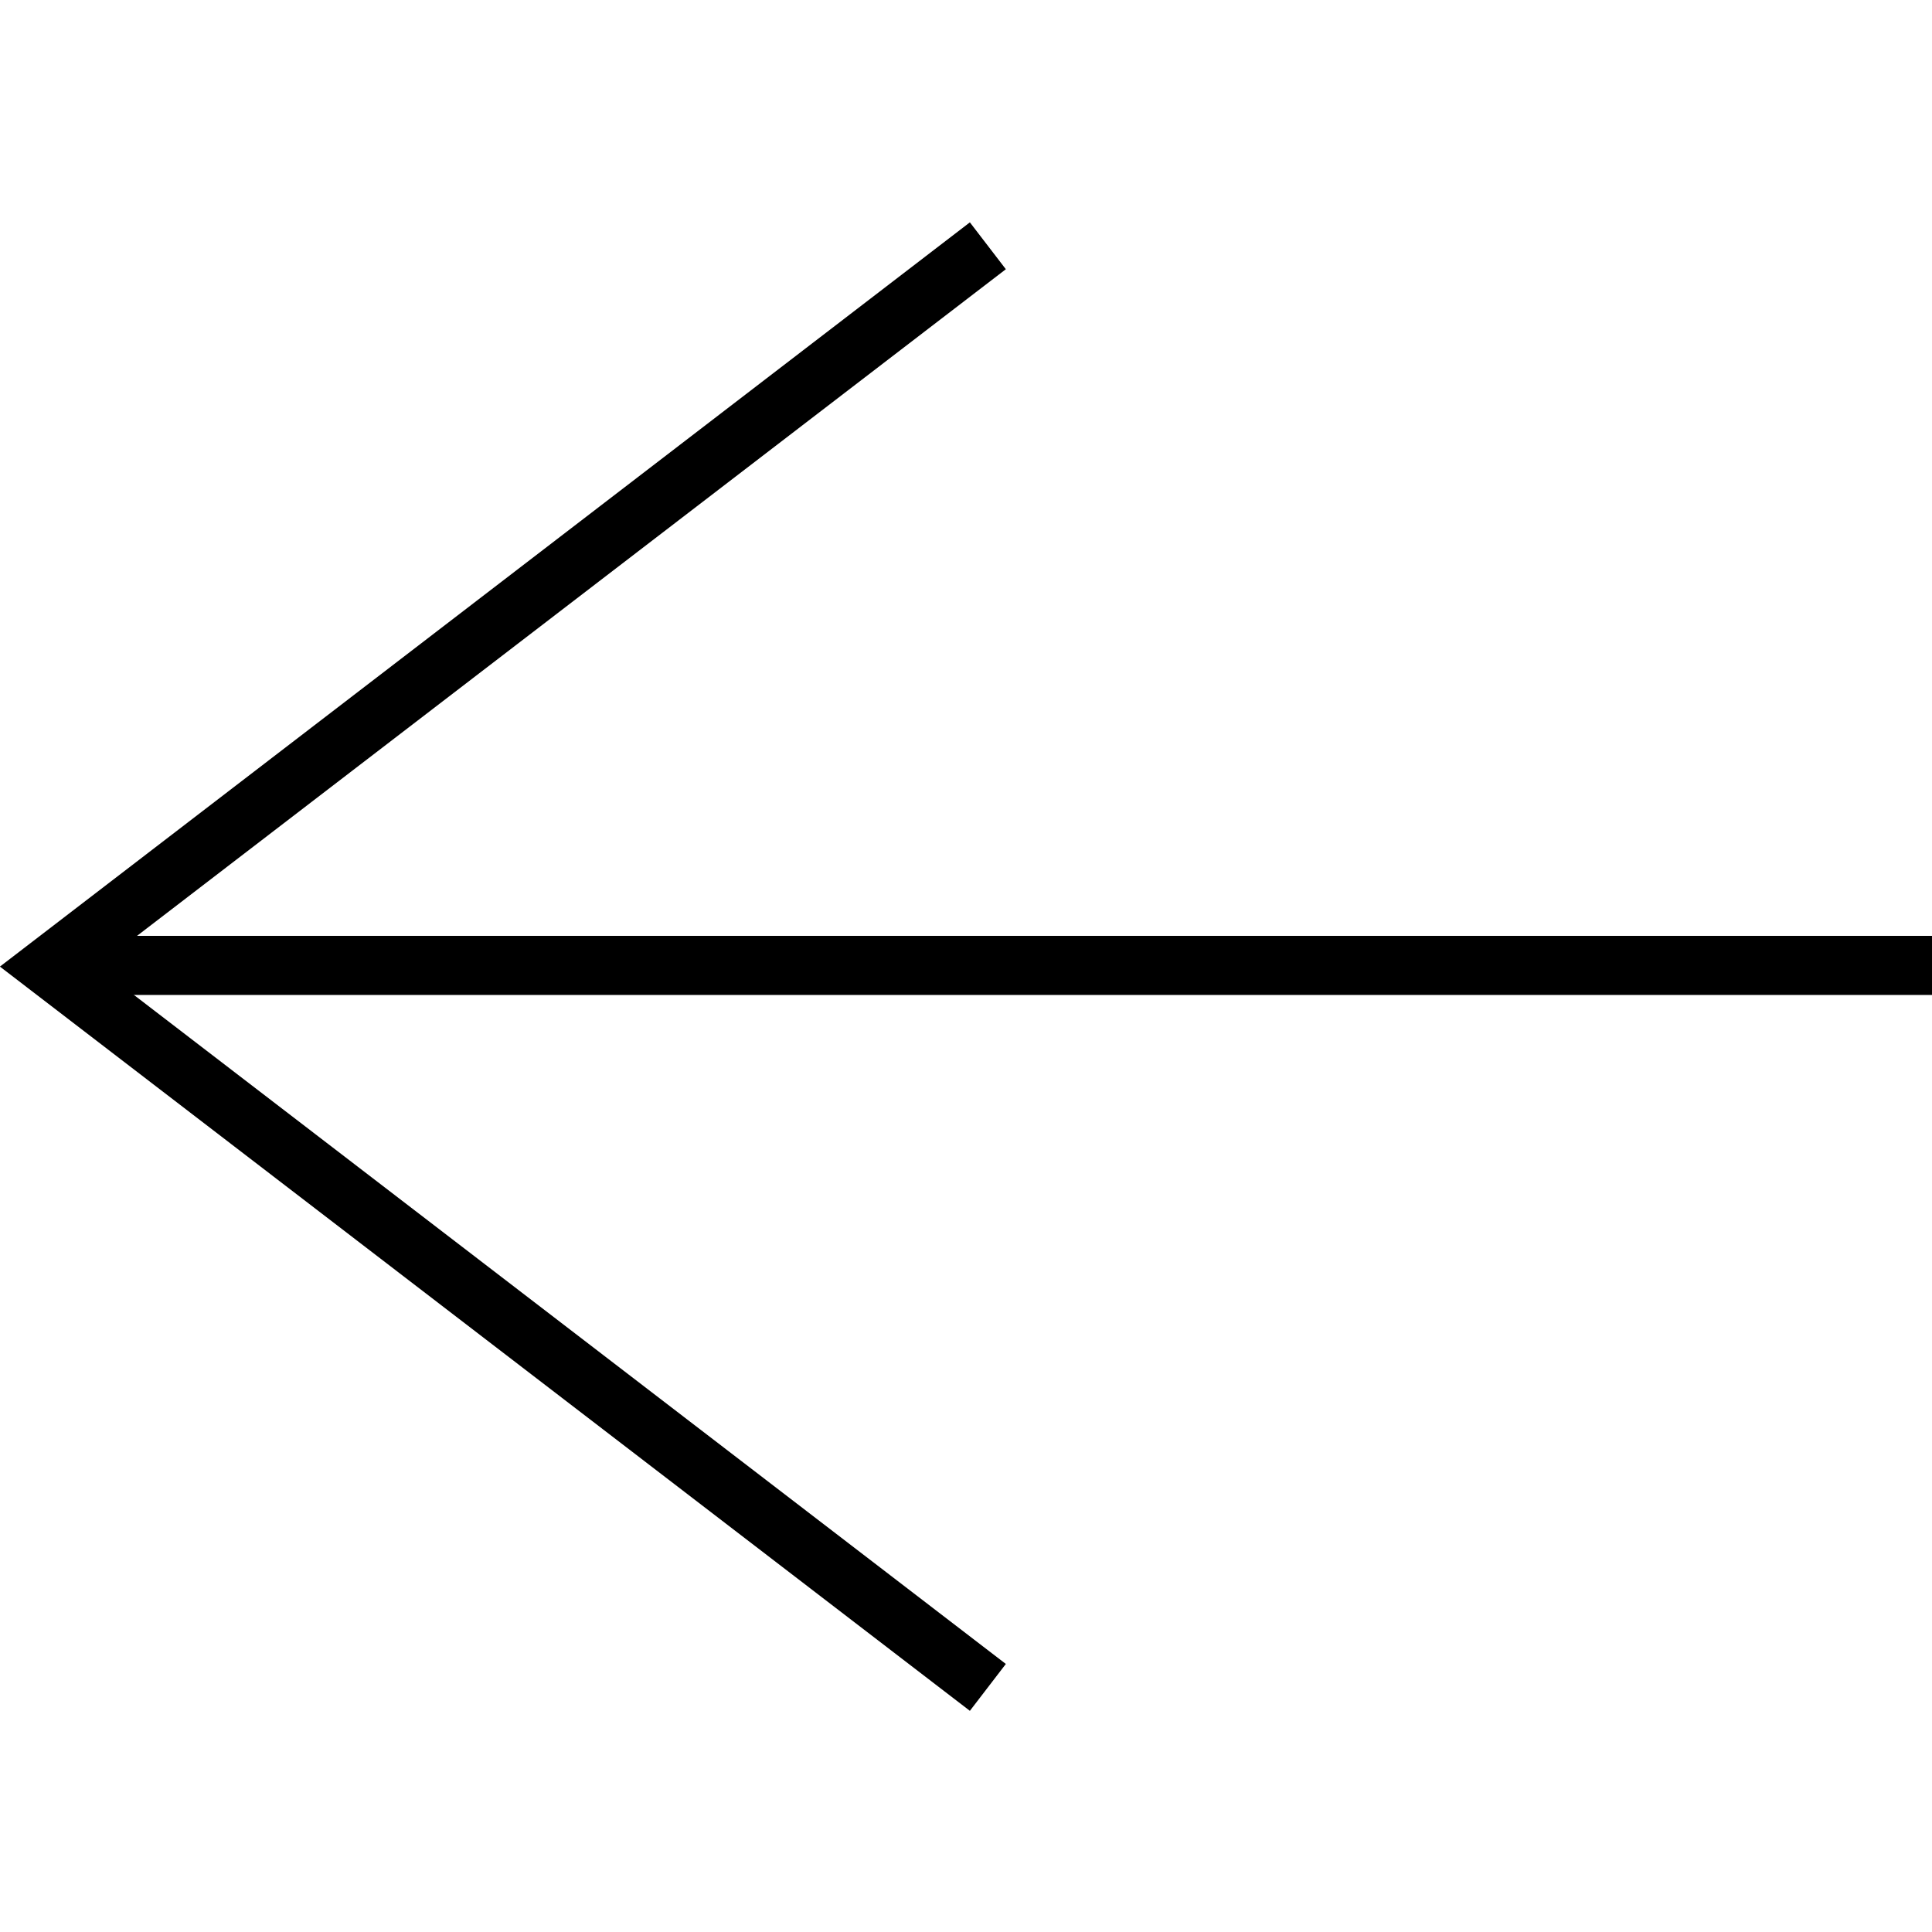 <svg xmlns="http://www.w3.org/2000/svg" viewBox="0 0 16.35 16.35"><defs><style>.a,.b{fill:none;}.a{stroke:#000;stroke-miterlimit:10;stroke-width:0.5px;}</style></defs><polyline class="a" points="8.36 2.08 0.41 8.18 8.36 14.28"/><line class="a" x1="0.41" y1="8.17" x2="16.35" y2="8.17"/><rect class="b" width="16.35" height="16.35"/></svg>